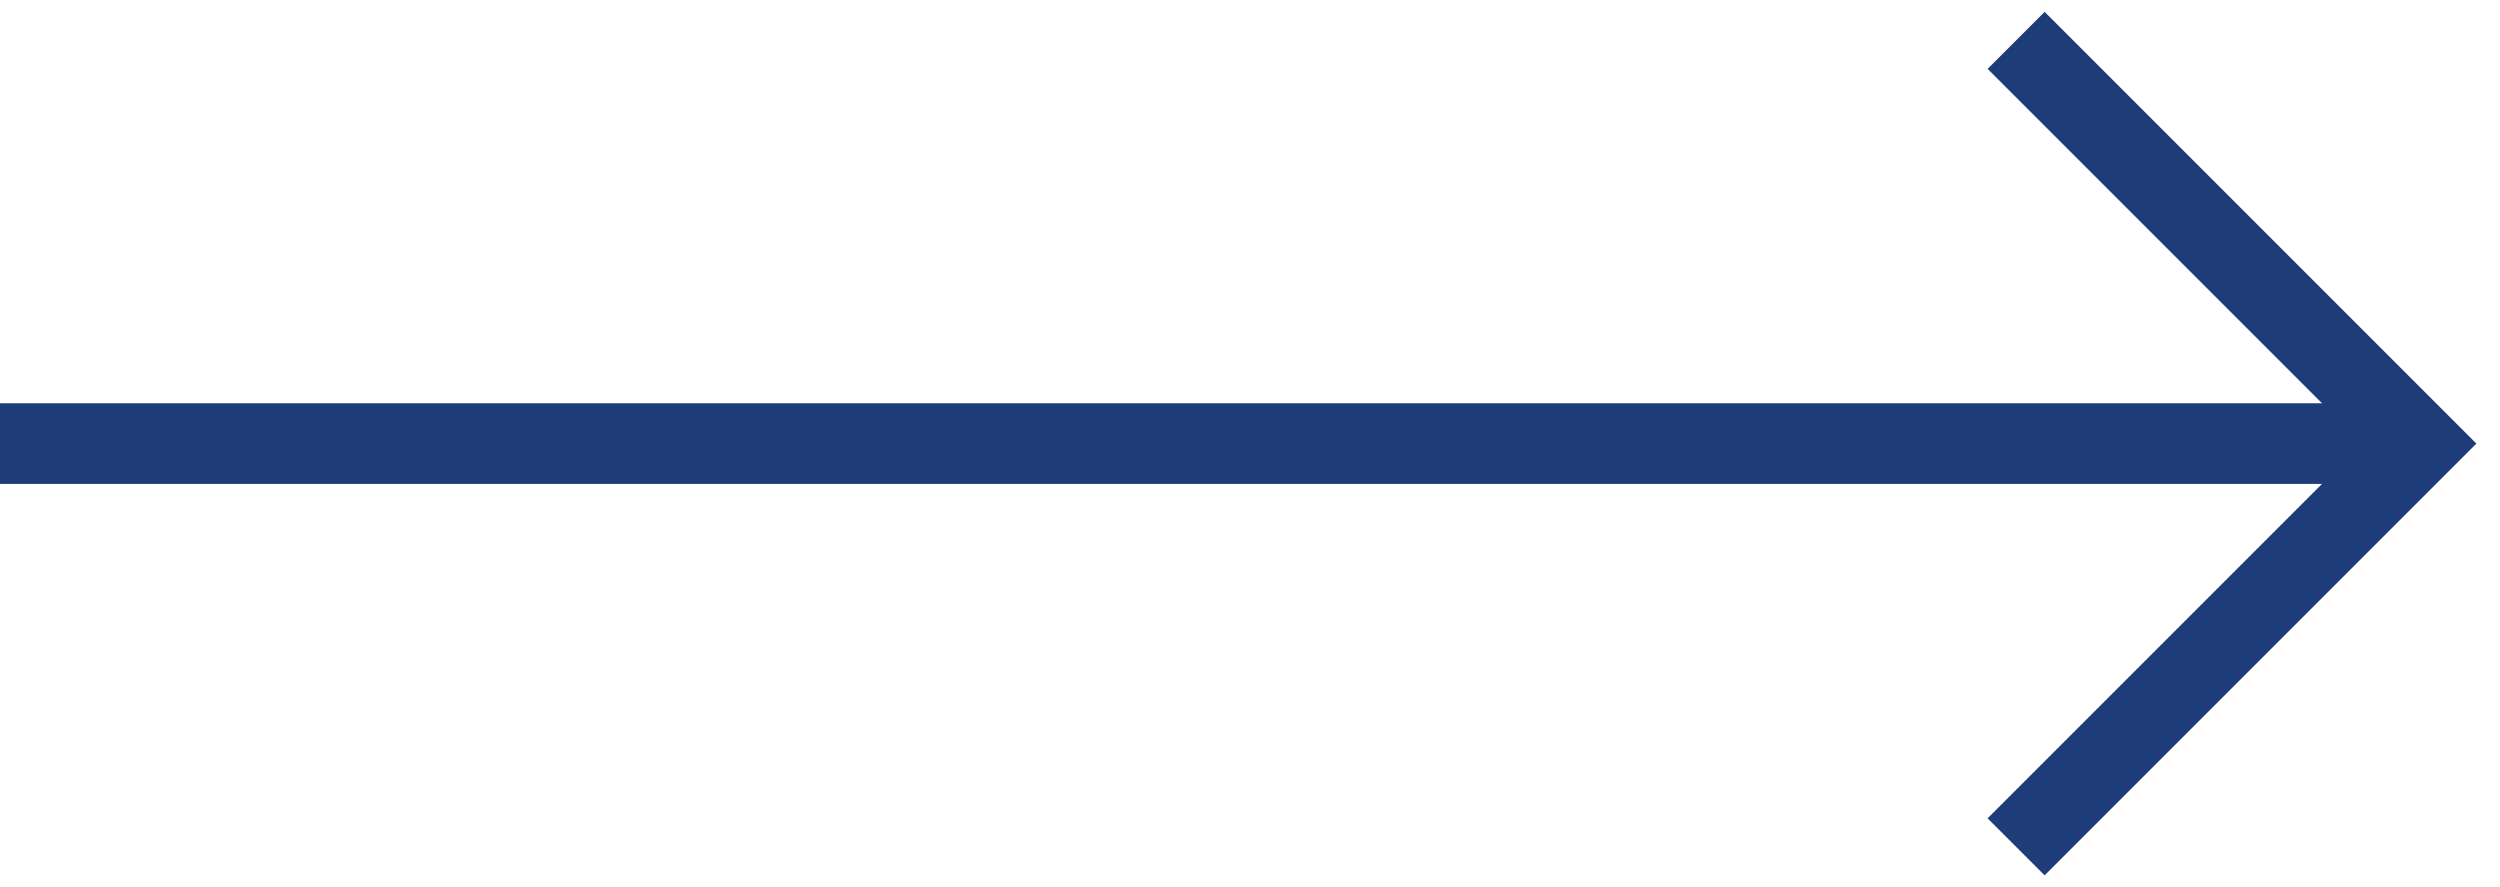 <?xml version="1.0" encoding="UTF-8"?> <svg xmlns="http://www.w3.org/2000/svg" width="62" height="22" viewBox="0 0 62 22" fill="none"> <path d="M0 11.001H60" stroke="#1E3C78" stroke-width="2"></path> <path d="M50 1.001L60 11.001L50 21.001" stroke="#1E3C78" stroke-width="2"></path> </svg> 